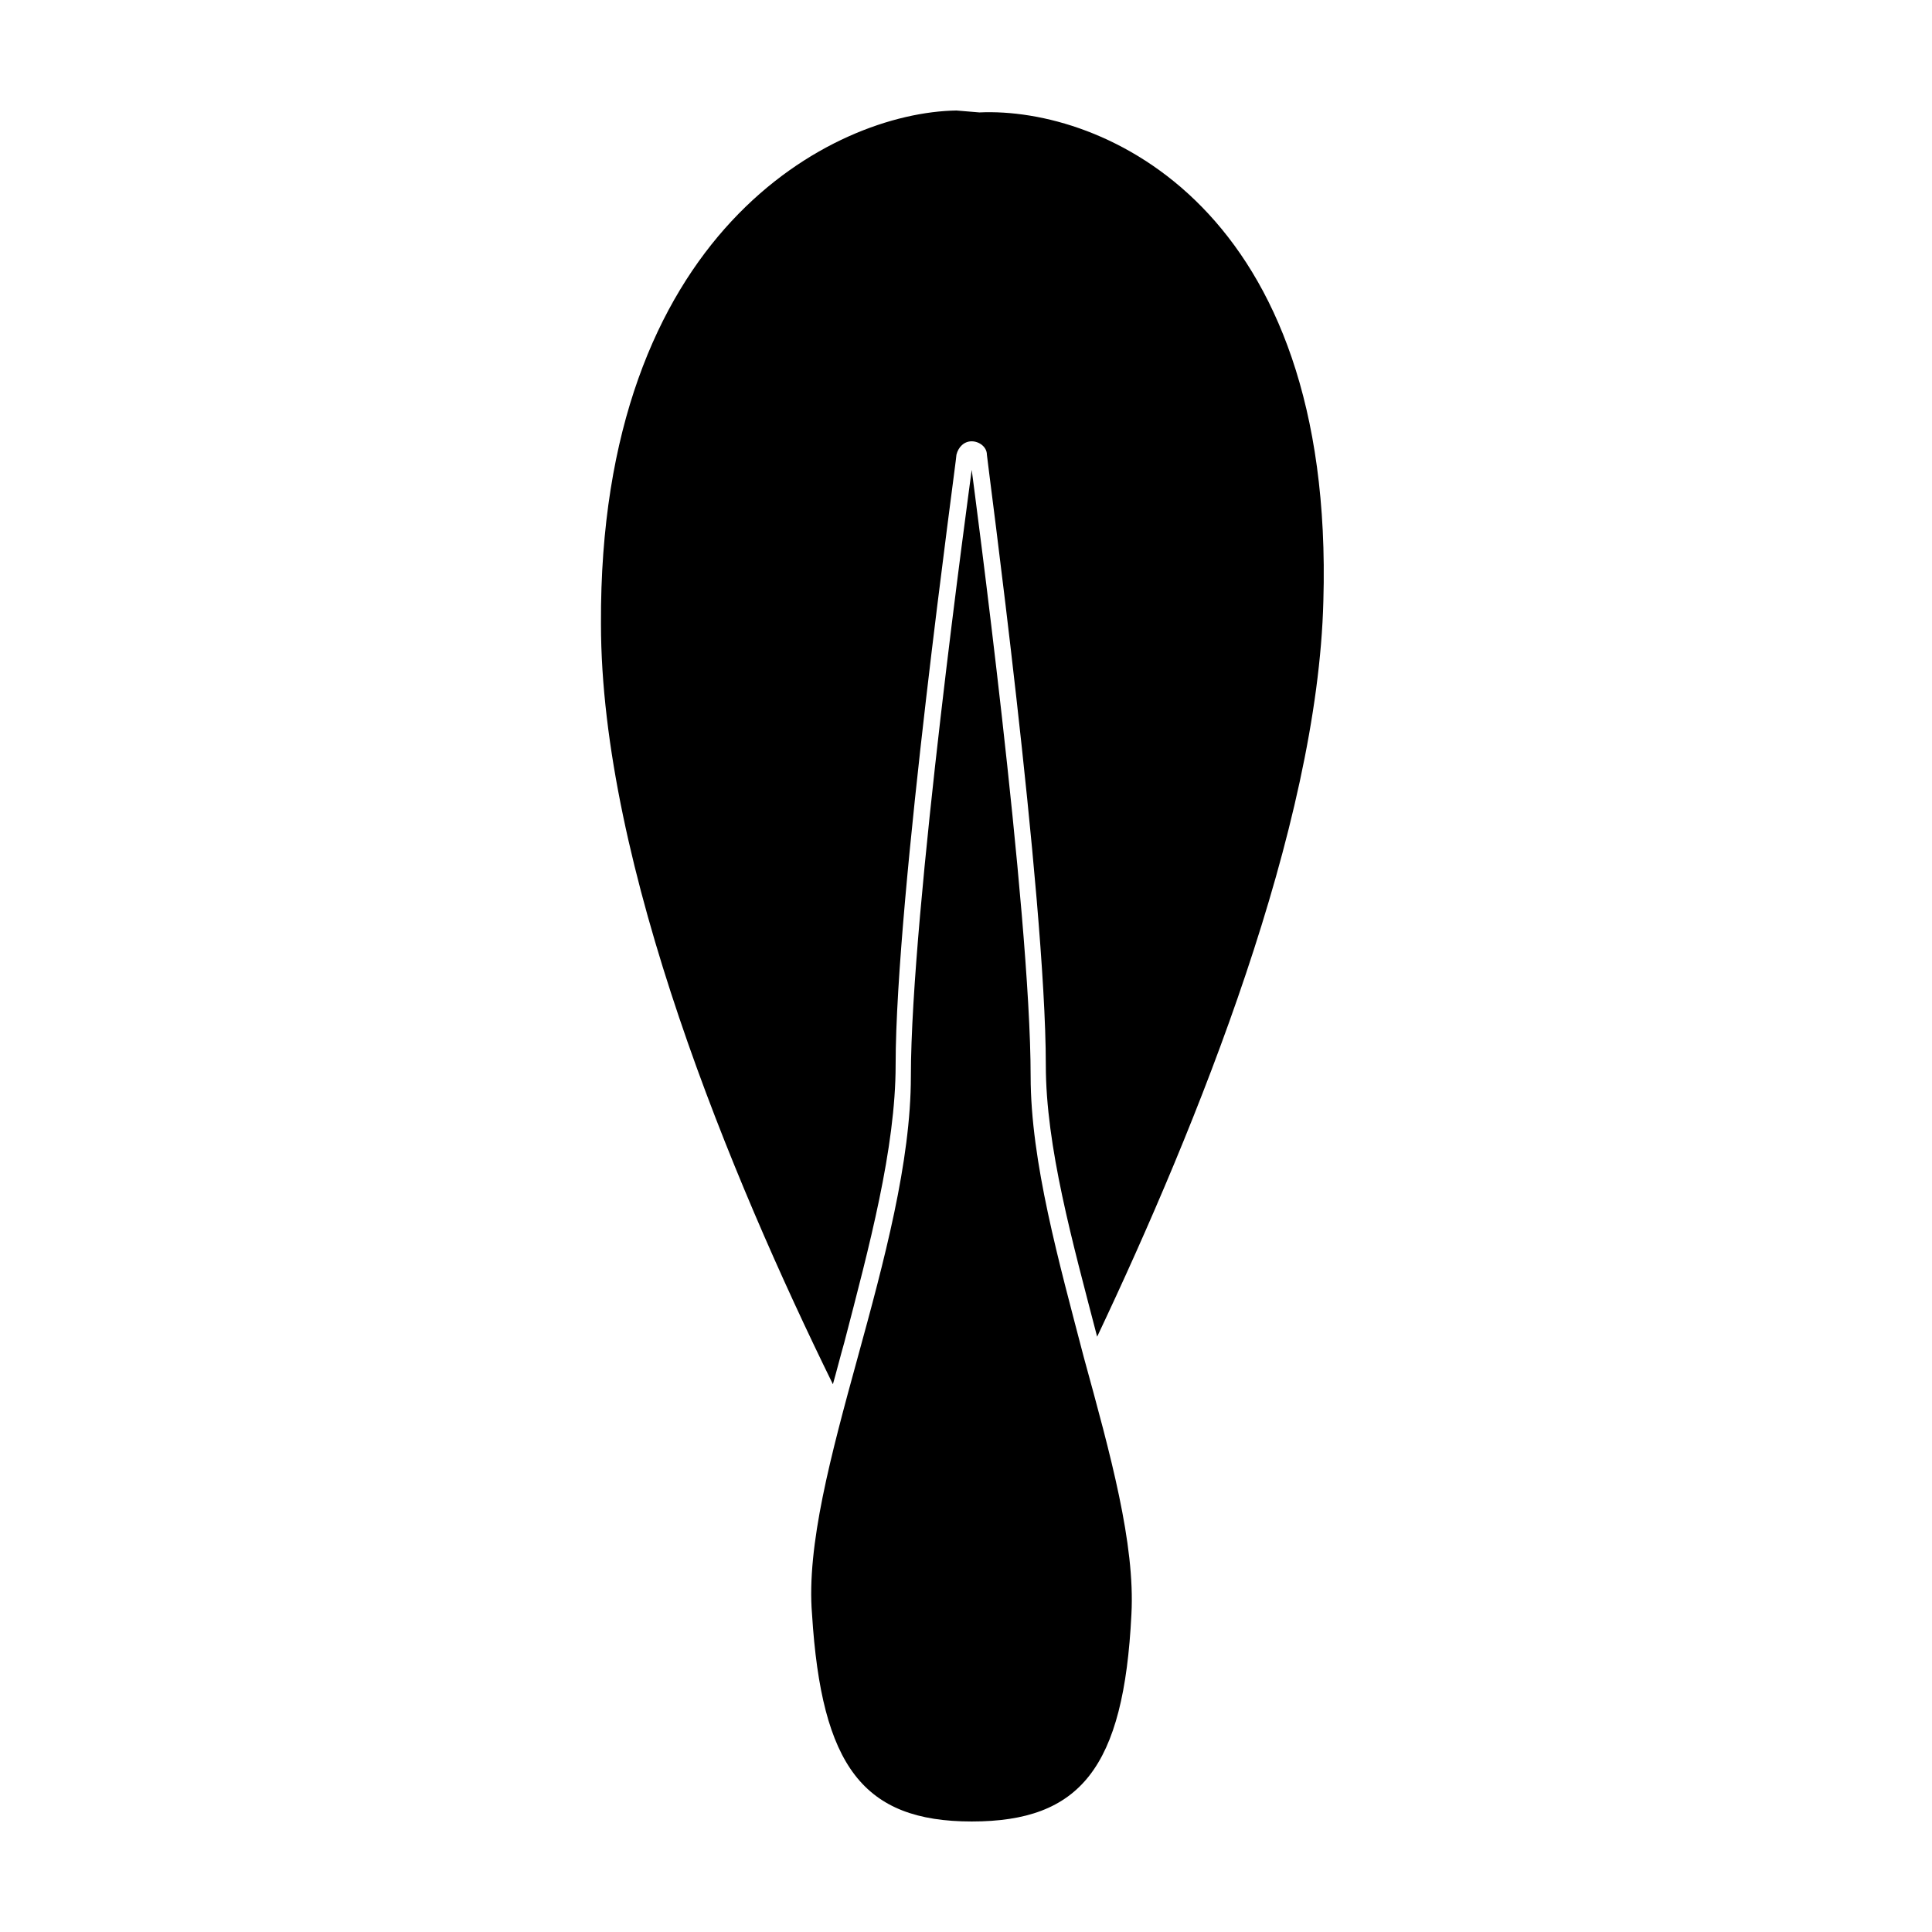 <?xml version="1.0" encoding="UTF-8"?>
<!-- Uploaded to: ICON Repo, www.iconrepo.com, Generator: ICON Repo Mixer Tools -->
<svg fill="#000000" width="800px" height="800px" version="1.1" viewBox="144 144 512 512" xmlns="http://www.w3.org/2000/svg">
 <g>
  <path d="m403.52 173.79-6.043-0.504c-32.75 0.504-94.719 32.242-94.215 136.03 0 63.984 34.762 147.11 61.465 201.52 1.008-3.527 2.016-7.559 3.023-11.082 6.551-25.191 13.602-51.387 13.602-73.555 0-44.336 16.121-160.21 16.121-161.72 0.504-2.016 2.016-3.527 4.031-3.527 2.016 0 4.031 1.512 4.031 3.527 0 1.008 15.617 116.88 15.617 161.72 0 21.664 7.055 46.855 13.602 72.043 26.703-56.426 58.441-135.02 59.953-194.97 3.027-104.29-58.438-130.99-91.188-129.48z"/>
  <path d="m417.13 429.22c0-43.832-15.113-156.68-15.617-160.71-0.504 4.031-16.121 117.39-16.121 160.71 0 22.672-7.055 48.871-14.105 74.562-7.055 25.695-13.602 49.879-12.09 68.016 2.519 40.305 13.602 54.914 42.32 54.914s40.305-14.105 42.32-54.914c1.008-18.641-5.543-42.32-12.594-68.016-6.559-25.188-14.113-51.891-14.113-74.562z"/>
 </g>
</svg>